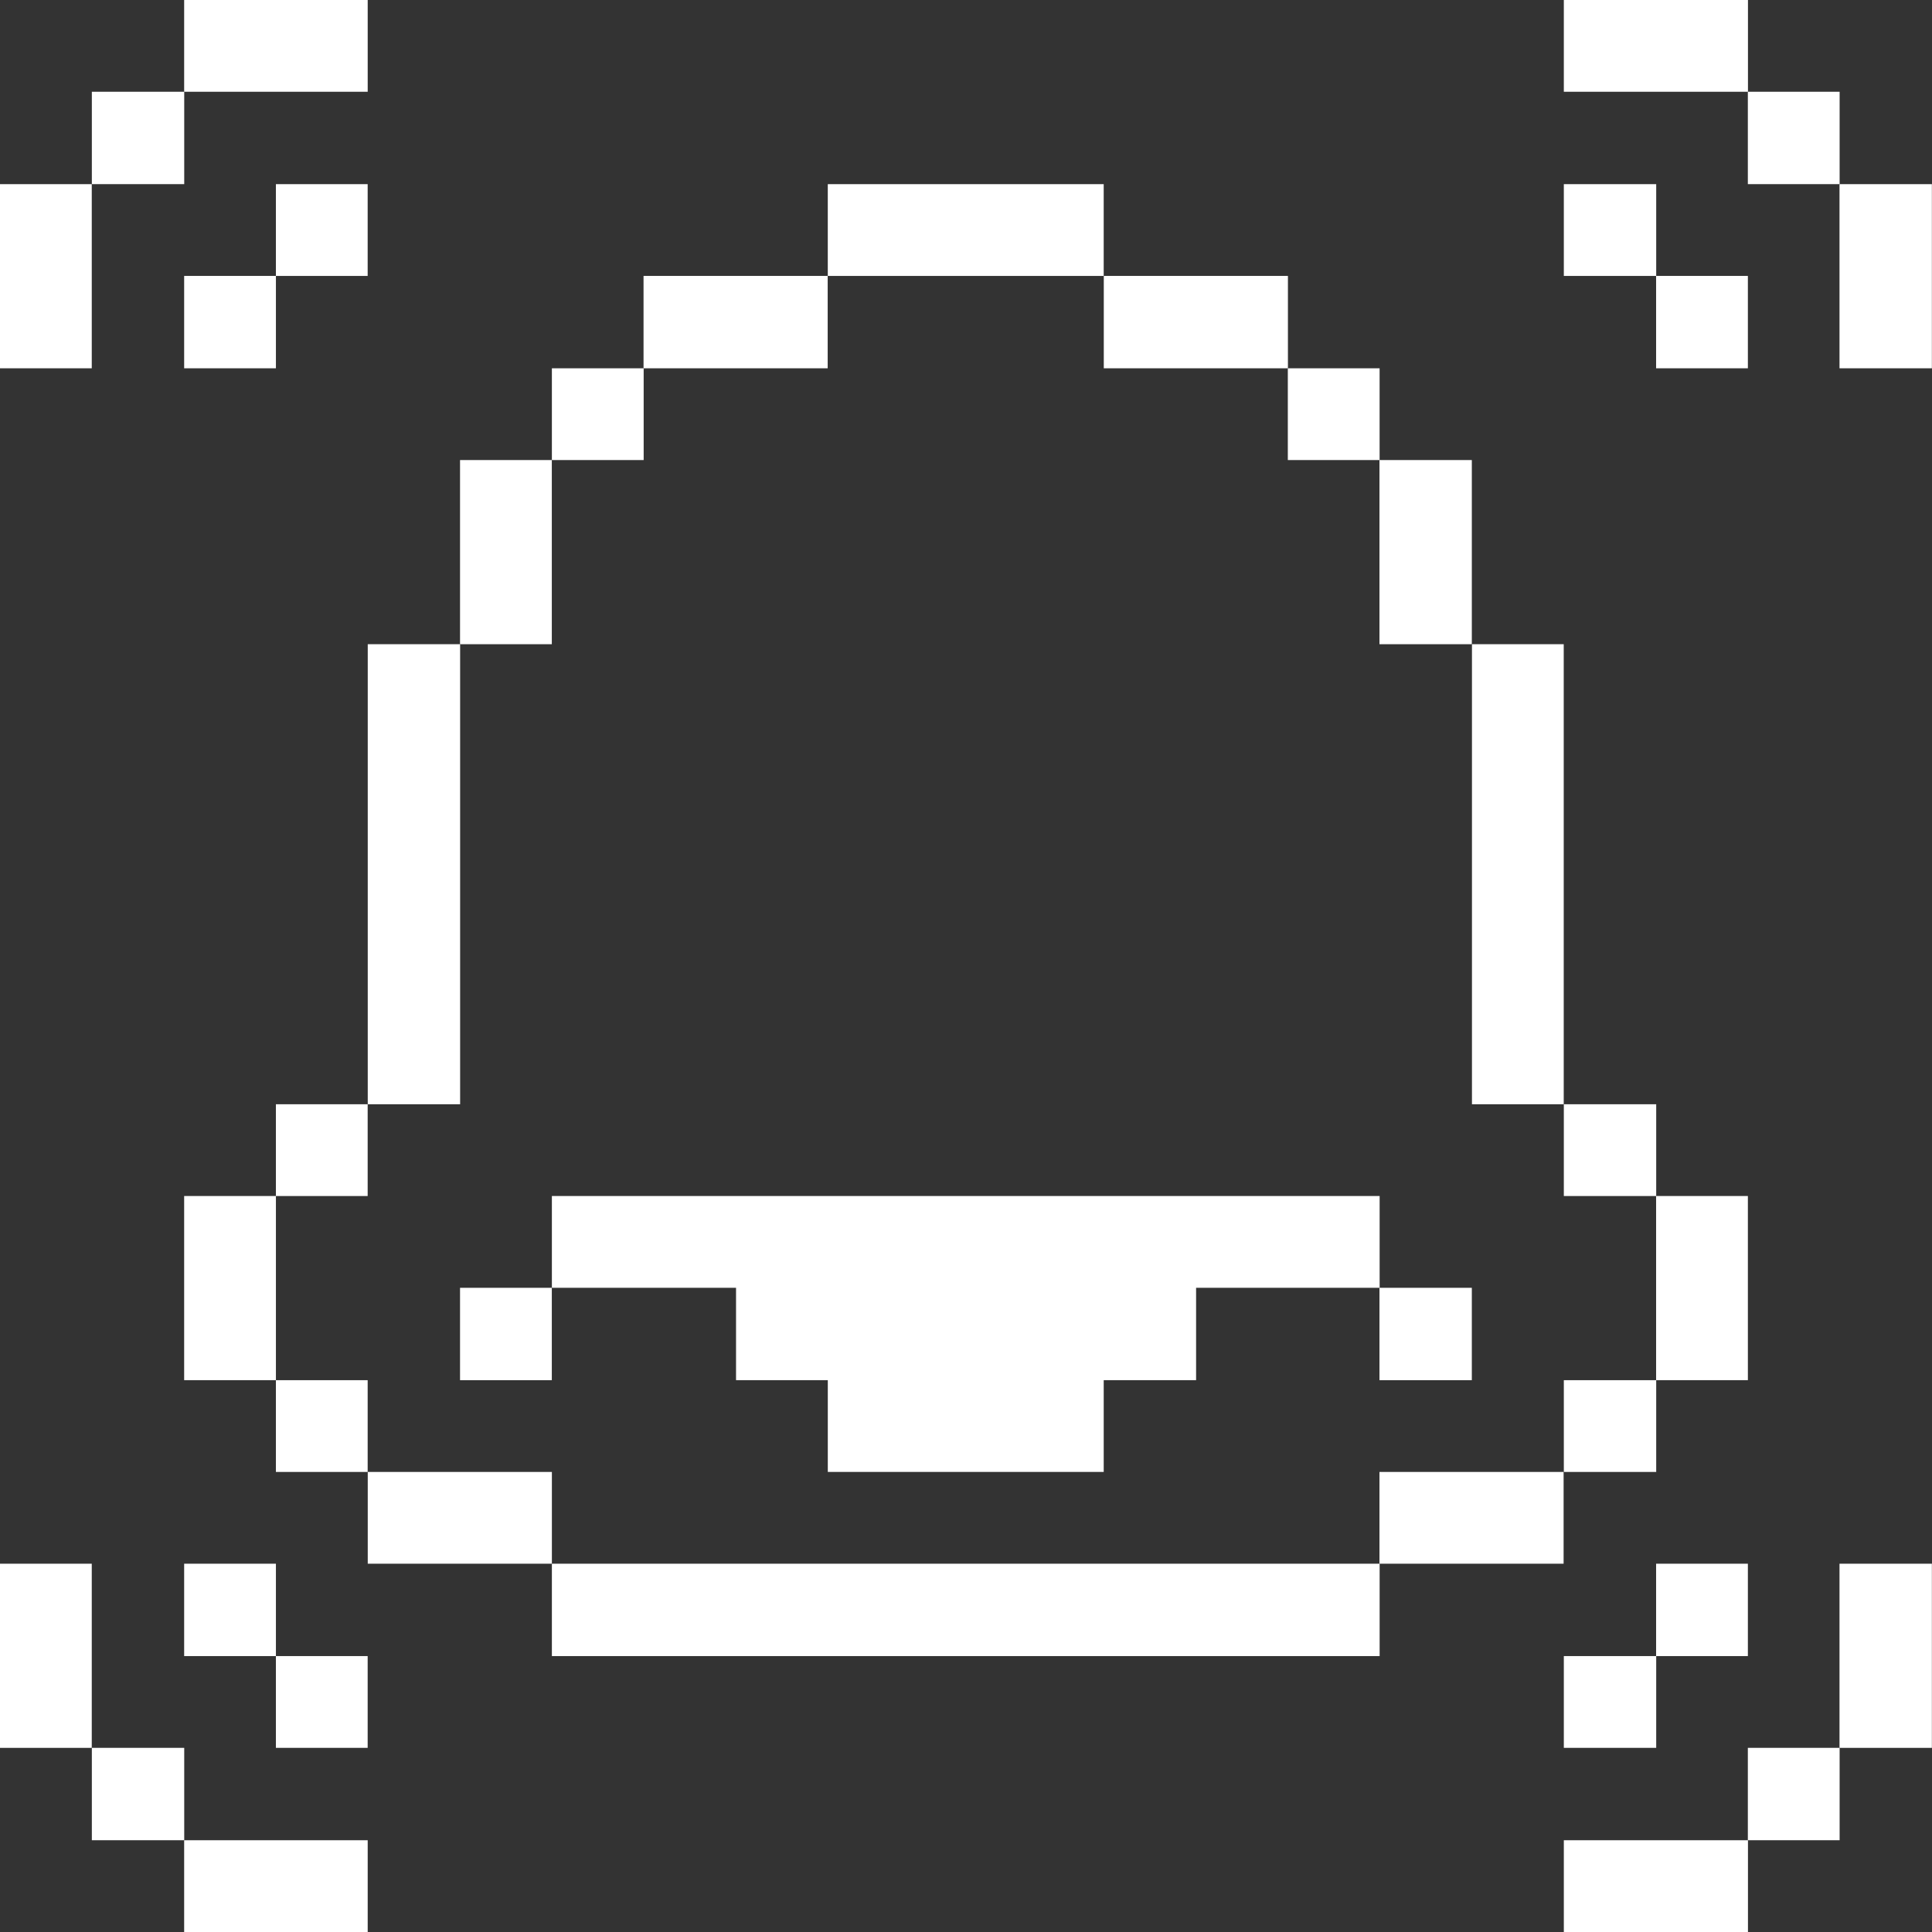 <svg width="113" height="113" viewBox="0 0 113 113" fill="none" xmlns="http://www.w3.org/2000/svg">
<rect x="0" y="0" width="113" height="113" fill="#333333" stroke="none"/>
<g clip-path="url(#clip0_4045_60471)">
<path d="M107.59 91.459H112.993V102.23H107.59V91.459Z" fill="white"/>
<path d="M107.59 10.771H112.993V21.541H107.59V10.771Z" fill="white"/>
<path d="M102.229 102.229H107.597V107.632H102.229V102.229Z" fill="white"/>
<path d="M102.229 5.367H107.597V10.77H102.229V5.367Z" fill="white"/>
<path d="M96.863 91.459H102.231V96.862H96.863V91.459Z" fill="white"/>
<path d="M96.863 69.953H102.231V80.724H96.863V69.953Z" fill="white"/>
<path d="M96.863 16.138H102.231V21.541H96.863V16.138Z" fill="white"/>
<path d="M91.466 0H102.236V5.367H91.466V0Z" fill="white"/>
<path d="M91.466 107.633H102.236V113H91.466V107.633Z" fill="white"/>
<path d="M91.466 96.862H96.869V102.229H91.466V96.862Z" fill="white"/>
<path d="M91.466 80.725H96.869V86.092H91.466V80.725Z" fill="white"/>
<path d="M91.466 64.586H96.869V69.954H91.466V64.586Z" fill="white"/>
<path d="M91.466 10.771H96.869V16.139H91.466V10.771Z" fill="white"/>
<path d="M80.683 86.092H91.453V91.459H80.683V86.092Z" fill="white"/>
<path d="M86.093 37.678H91.46V64.586H86.093V37.678Z" fill="white"/>
<path d="M80.683 75.322H86.085V80.725H80.683V75.322Z" fill="white"/>
<path d="M80.683 26.908H86.085V37.679H80.683V26.908Z" fill="white"/>
<path d="M32.279 75.321H43.05V80.724H48.417V86.091H64.555V80.724H69.958V75.321H80.693V69.953H32.279V75.321Z" fill="white"/>
<path d="M75.323 21.541H80.691V26.908H75.323V21.541Z" fill="white"/>
<path d="M32.279 91.459H80.693V96.862H32.279V91.459Z" fill="white"/>
<path d="M64.559 16.138H75.329V21.541H64.559V16.138Z" fill="white"/>
<path d="M48.416 10.771H64.554V16.139H48.416V10.771Z" fill="white"/>
<path d="M37.64 16.138H48.41V21.541H37.64V16.138Z" fill="white"/>
<path d="M32.279 21.541H37.647V26.908H32.279V21.541Z" fill="white"/>
<path d="M21.509 86.092H32.279V91.459H21.509V86.092Z" fill="white"/>
<path d="M26.907 75.322H32.275V80.725H26.907V75.322Z" fill="white"/>
<path d="M26.907 26.908H32.275V37.679H26.907V26.908Z" fill="white"/>
<path d="M21.509 37.678H26.912V64.586H21.509V37.678Z" fill="white"/>
<path d="M16.137 96.862H21.504V102.229H16.137V96.862Z" fill="white"/>
<path d="M16.137 80.725H21.504V86.092H16.137V80.725Z" fill="white"/>
<path d="M16.137 64.586H21.504V69.954H16.137V64.586Z" fill="white"/>
<path d="M16.137 10.771H21.504V16.139H16.137V10.771Z" fill="white"/>
<path d="M10.771 0H21.506V5.367H10.771V0Z" fill="white"/>
<path d="M10.771 107.633H21.506V113H10.771V107.633Z" fill="white"/>
<path d="M10.771 91.459H16.138V96.862H10.771V91.459Z" fill="white"/>
<path d="M10.771 69.953H16.138V80.724H10.771V69.953Z" fill="white"/>
<path d="M10.771 16.138H16.138V21.541H10.771V16.138Z" fill="white"/>
<path d="M5.372 102.229H10.775V107.632H5.372V102.229Z" fill="white"/>
<path d="M5.372 5.367H10.775V10.77H5.372V5.367Z" fill="white"/>
<path d="M0 91.459H5.367V102.23H0V91.459Z" fill="white"/>
<path d="M0 10.771H5.367V21.541H0V10.771Z" fill="white"/>
</g>
<defs>
<clipPath id="clip0_4045_60471">
<rect width="113" height="113" fill="white"/>
</clipPath>
</defs>
</svg>
